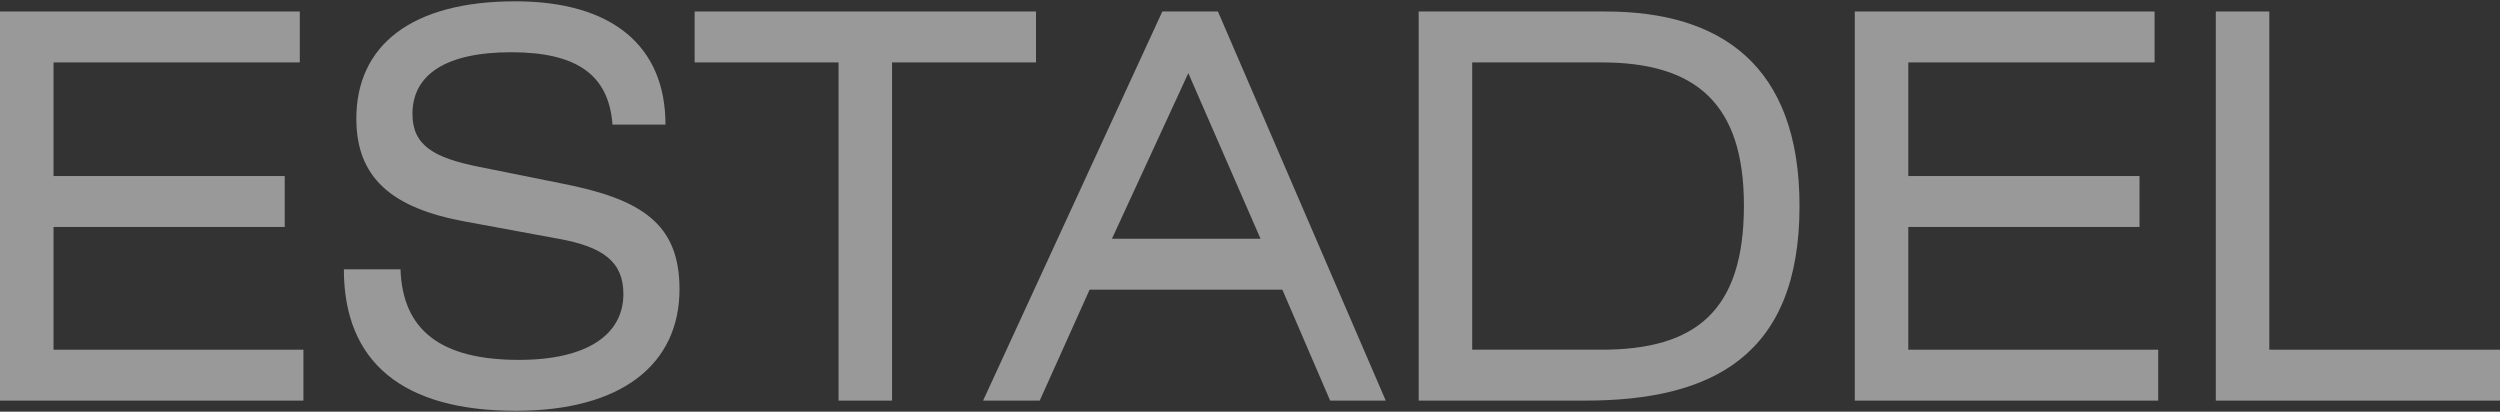 <?xml version="1.0" encoding="UTF-8"?> <svg xmlns="http://www.w3.org/2000/svg" width="1160" height="191" viewBox="0 0 1160 191" fill="none"><rect x="0" y="0" width="1160" height="191" fill="#333333" stroke="none"/><path d="M0 185.885V5.335H139.101V28.961H24.831V81.684H132.11V105.309H24.831V162.26H140.788V185.885H0Z" fill="white" fill-opacity="0.5"></path><path d="M308.78 57.809H284.191C282.503 34.681 267.556 24.236 237.181 24.236C206.805 24.236 191.376 34.681 191.376 52.836C191.376 67.508 201.261 73.228 222.475 77.456L260.806 85.165C297.691 92.377 315.289 103.817 315.289 134.157C315.289 168.974 288.53 190.61 239.351 190.61C187.037 190.61 159.554 168.228 159.554 124.956H185.832C186.796 153.307 204.636 166.985 240.797 166.985C272.378 166.985 289.253 155.296 289.253 136.396C289.253 121.474 279.851 114.511 259.119 110.781L215.966 102.822C181.733 96.605 165.34 82.43 165.34 55.074C165.34 21.252 190.653 0.61 239.109 0.61C283.95 0.61 308.78 21.252 308.78 57.809Z" fill="white" fill-opacity="0.5"></path><path d="M322.309 5.335H480.696V28.961H413.918V185.885H389.087V28.961H322.309V5.335Z" fill="white" fill-opacity="0.5"></path><path d="M456.153 185.885L539.324 5.335H565.119L642.987 185.885H617.192L595.013 134.406H505.573L482.43 185.885H456.153ZM515.94 110.781H584.887L551.378 33.935L515.94 110.781Z" fill="white" fill-opacity="0.5"></path><path d="M683.099 28.961V162.26H743.127C786.762 162.26 809.182 144.354 809.182 95.362C809.182 47.862 786.762 28.961 743.127 28.961H683.099ZM658.269 185.885V5.335H745.056C798.092 5.335 834.977 29.956 834.977 95.61C834.977 165.244 794.235 185.885 735.413 185.885H658.269Z" fill="white" fill-opacity="0.5"></path><path d="M860.621 185.885V5.335H999.722V28.961H885.452V81.684H992.731V105.309H885.452V162.26H1001.41V185.885H860.621Z" fill="white" fill-opacity="0.5"></path><path d="M1052.96 5.335V162.26H1160V185.885H1028.13V5.335H1052.96Z" fill="white" fill-opacity="0.5"></path></svg> 
